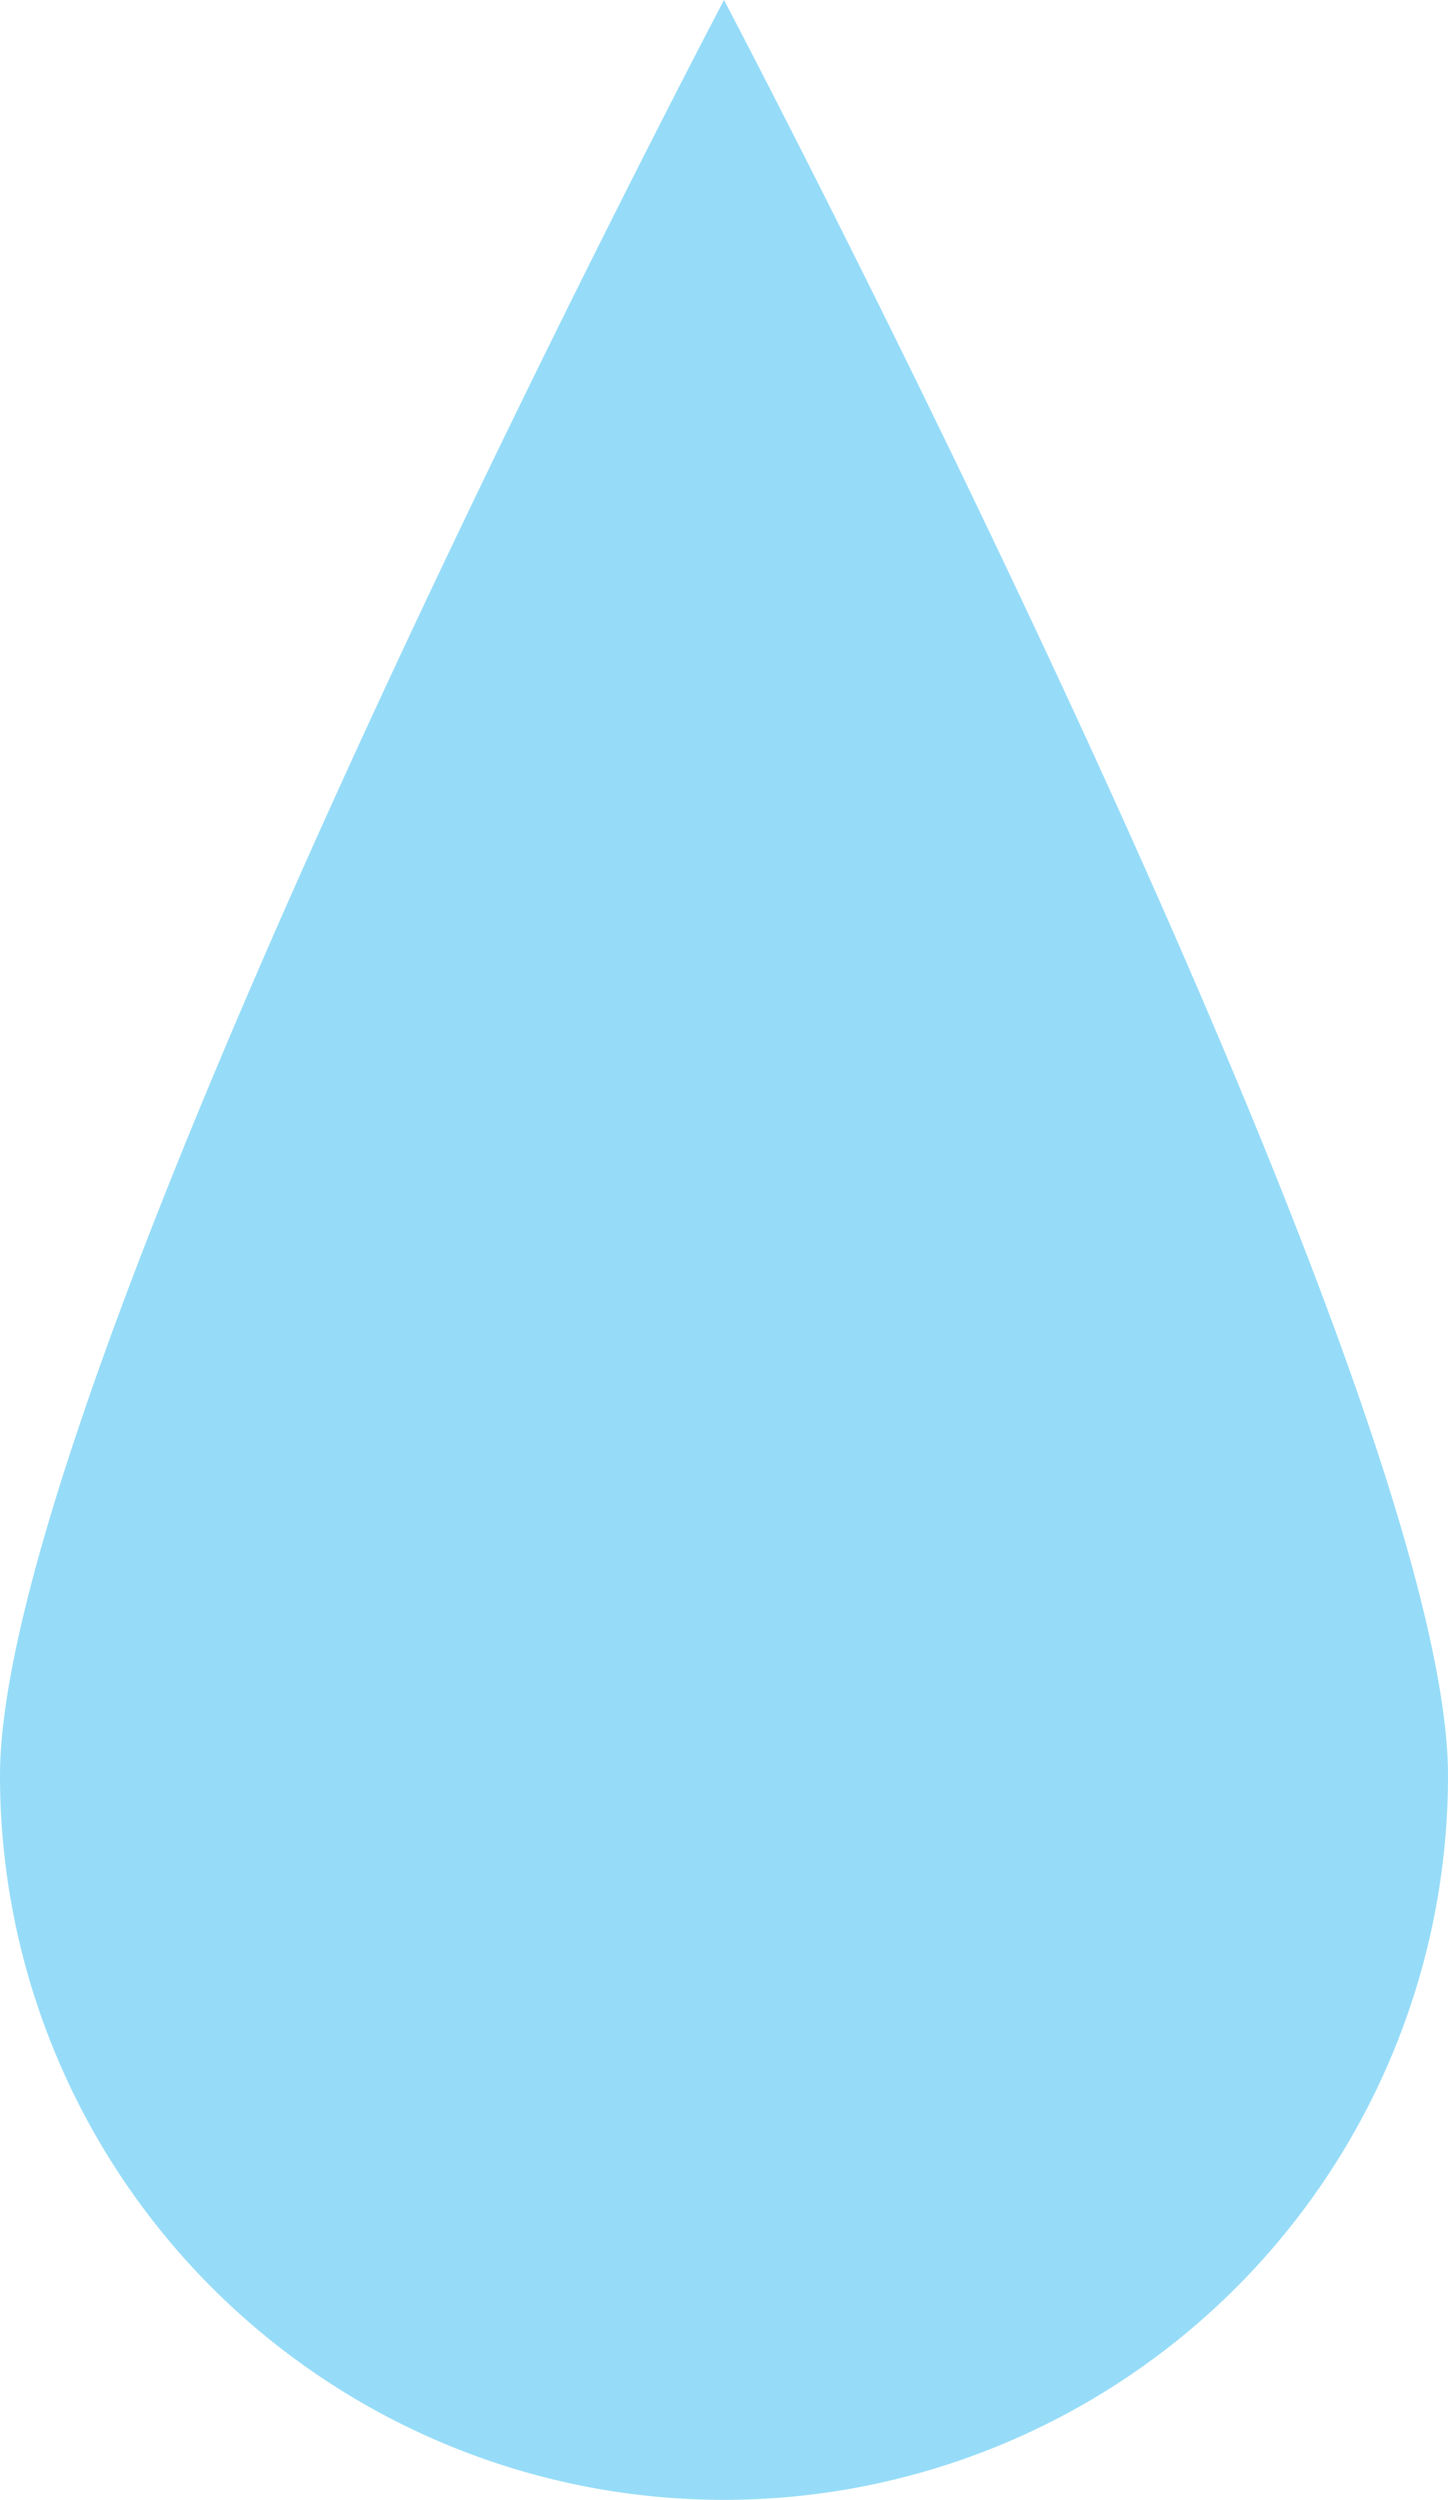 <svg xmlns="http://www.w3.org/2000/svg" xmlns:xlink="http://www.w3.org/1999/xlink" width="21.03" height="36.296" viewBox="0 0 21.03 36.296"><defs><clipPath id="a"><rect width="21.03" height="36.296" fill="#96dcf8"/></clipPath></defs><g transform="translate(0 0)" clip-path="url(#a)"><path d="M21.03,25.781a10.515,10.515,0,1,1-21.03,0C0,19.974,10.515,0,10.515,0S21.03,19.974,21.03,25.781" transform="translate(0 0)" fill="#96dcf8"/></g></svg>
